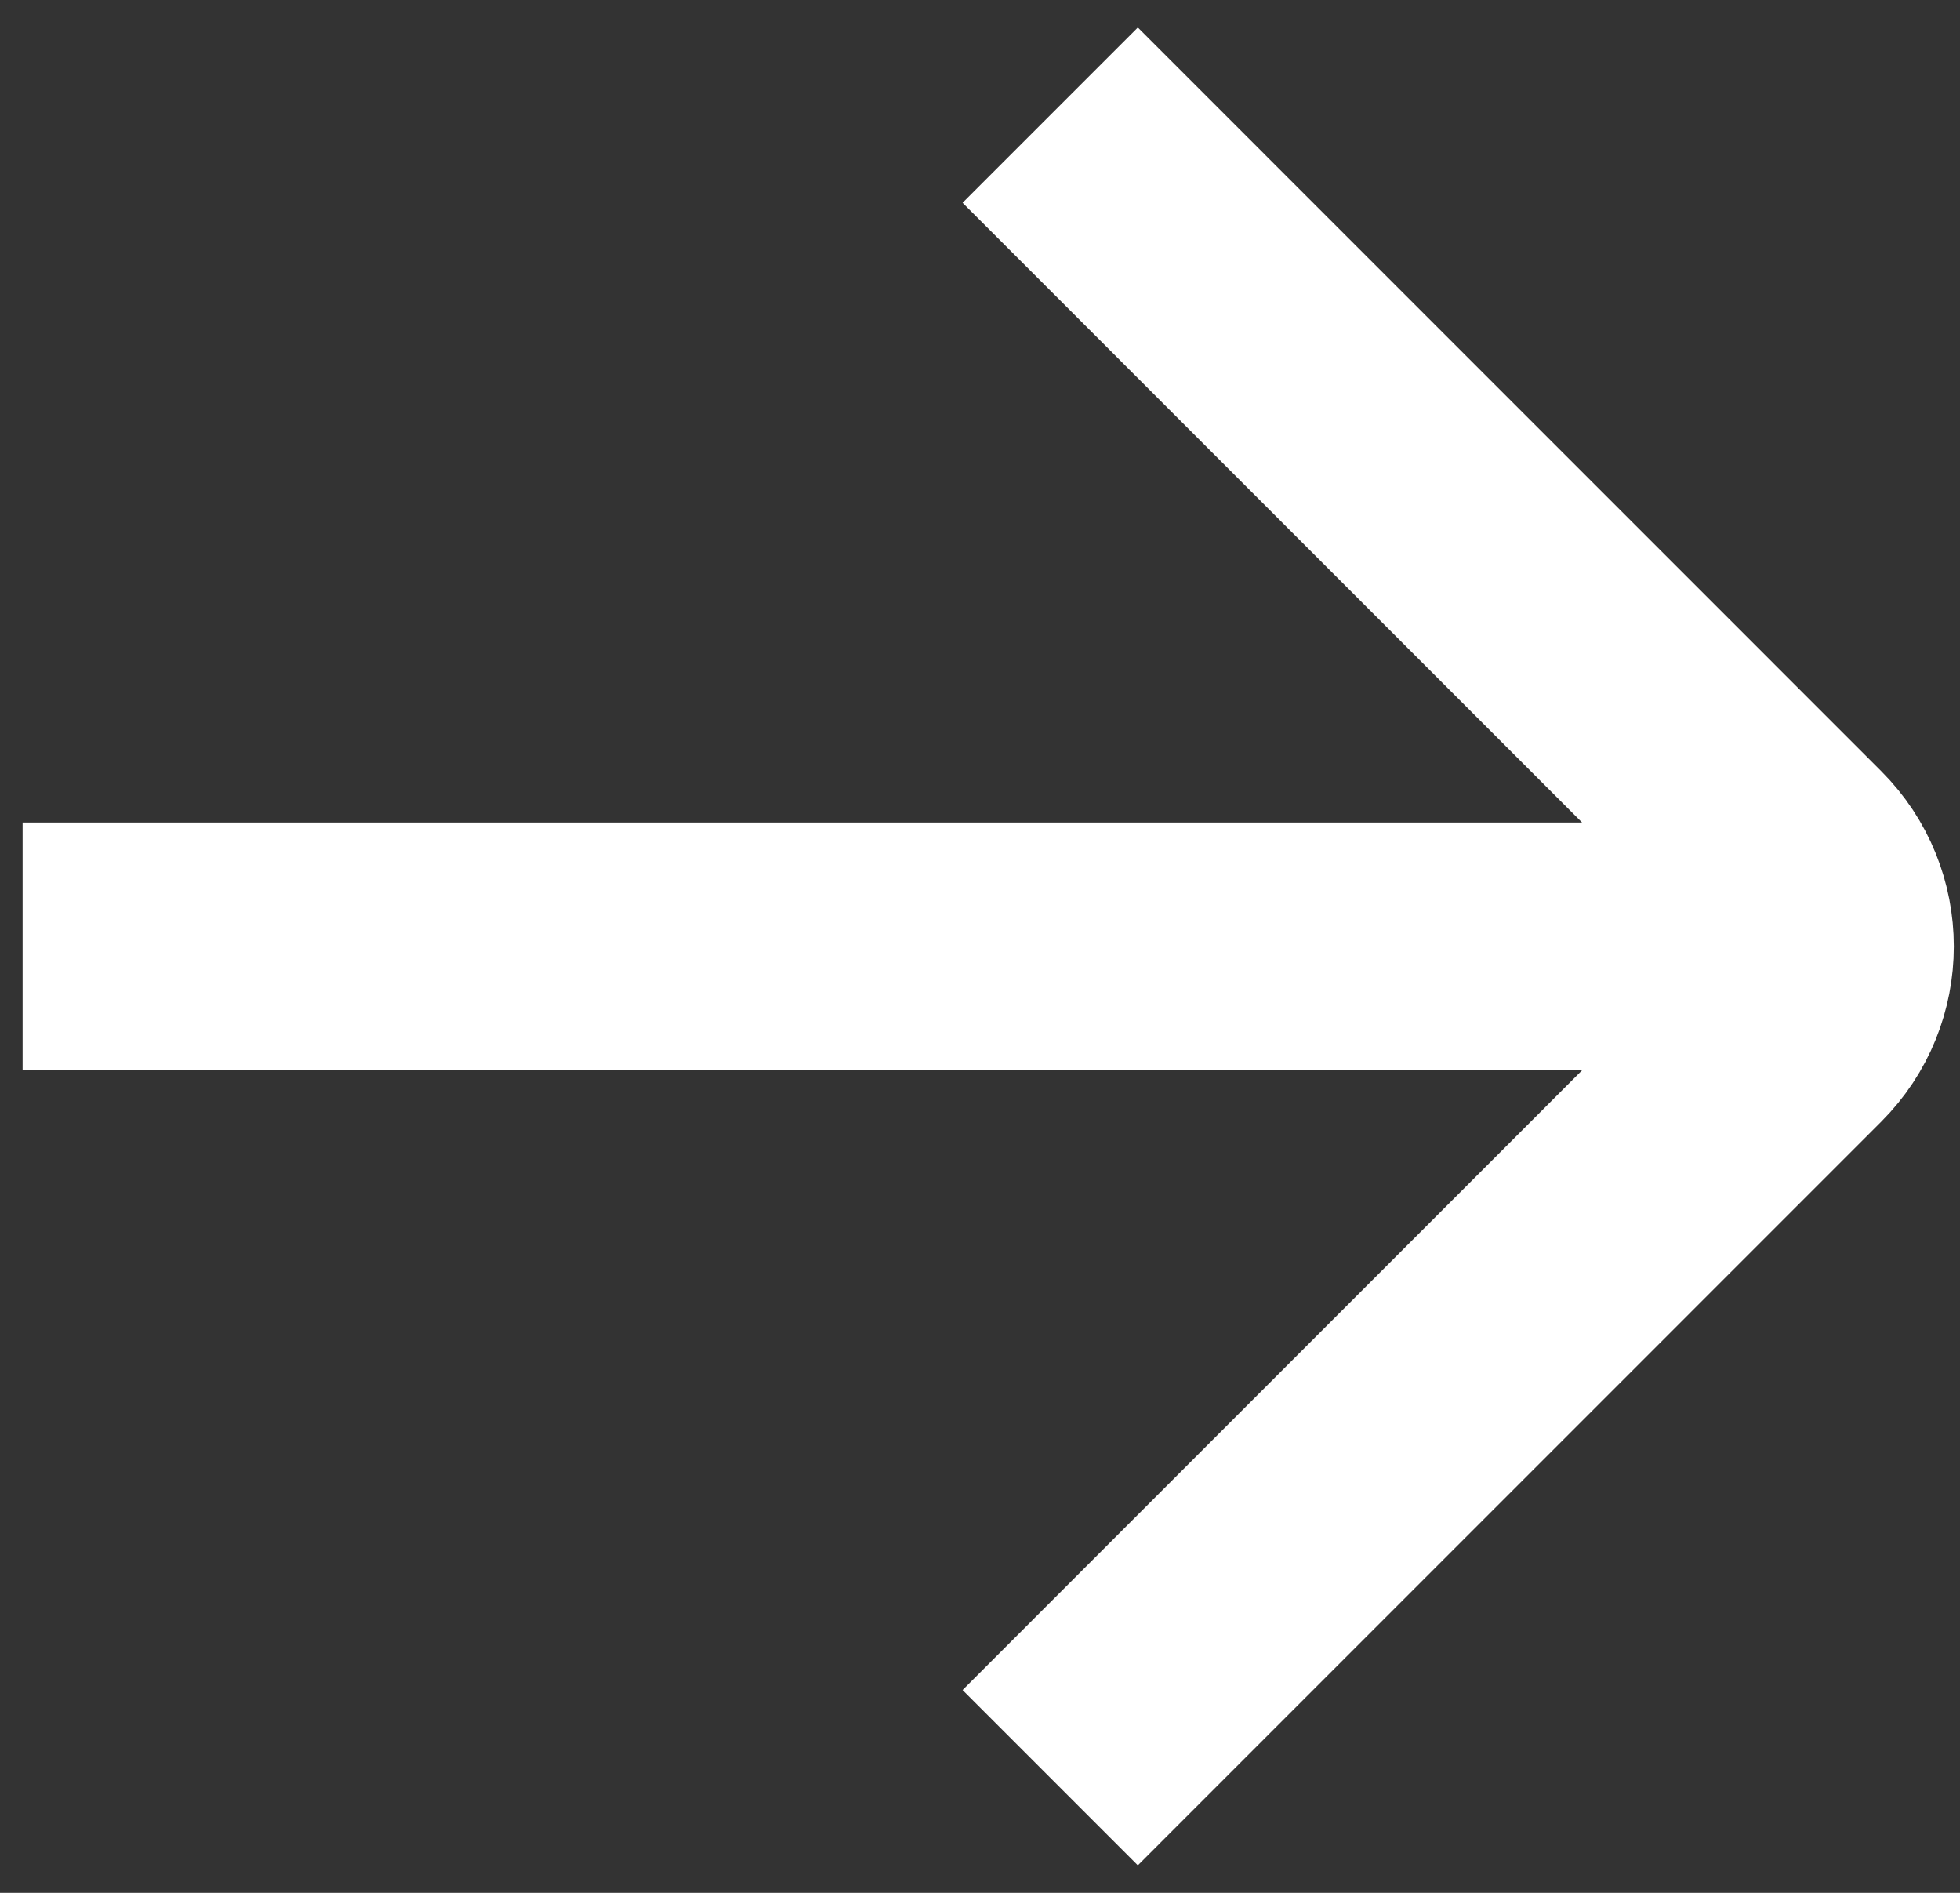 <svg width="29" height="28" viewBox="0 0 29 28" fill="none" xmlns="http://www.w3.org/2000/svg">
<rect x="0" y="0" width="29" height="28" fill="#333333" stroke="none"/>
<path d="M2.168 14H26.001M16.835 3L26.538 12.704C27.254 13.42 27.254 14.58 26.538 15.296L16.835 25" stroke="white" stroke-width="3.667" stroke-linecap="square"/>
</svg>
